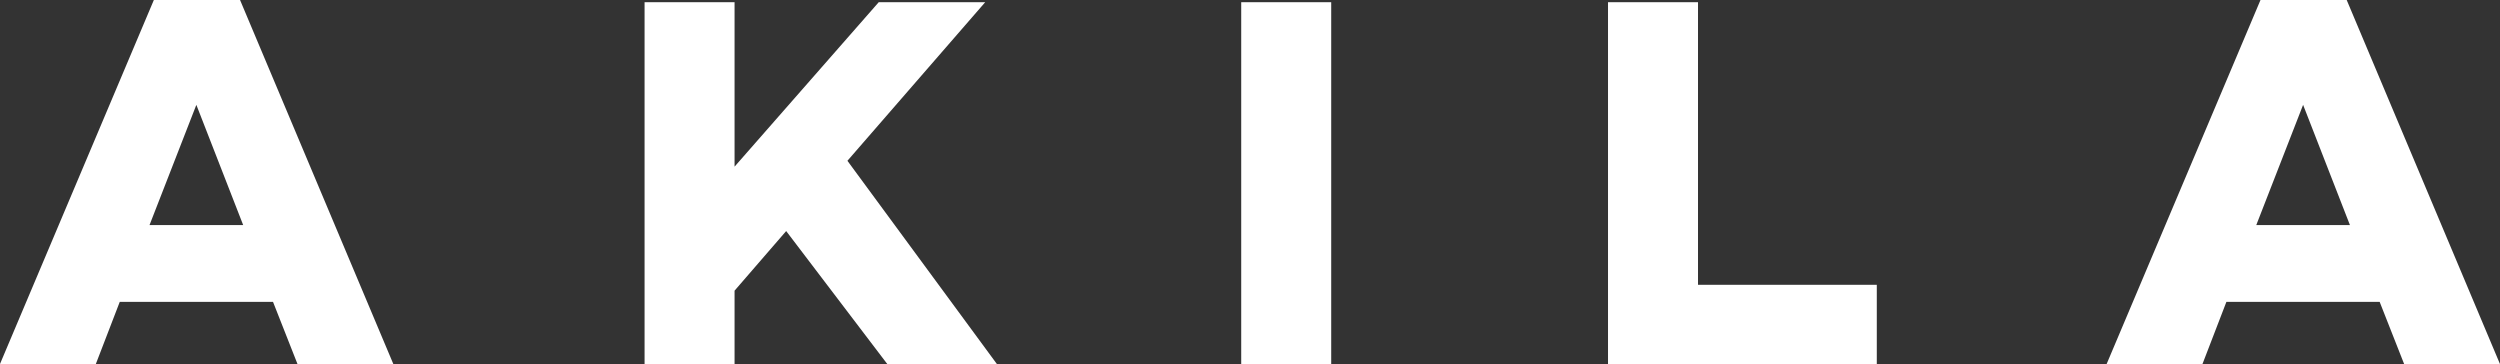 <?xml version="1.0" encoding="UTF-8"?>
<svg id="Layer_2" data-name="Layer 2" xmlns="http://www.w3.org/2000/svg" viewBox="0 0 230.58 33.58">
  <rect x="0" y="0" width="230.58" height="33.58" fill="#333333" stroke="none"/>
  <defs>
    <style>
      .cls-1 {
        fill: #fff;
        stroke-width: 0px;
      }
    </style>
  </defs>
  <g id="Layer_1-2" data-name="Layer 1">
    <g>
      <path class="cls-1" d="M11.05,27.83l-2.21,5.74H0S14.19,0,14.19,0h7.95s14.14,33.58,14.14,33.58h-8.84s-2.26-5.74-2.26-5.74h-14.14ZM18.11,9.67l-4.32,11.09h8.64s-4.32-11.09-4.32-11.09Z"/>
      <path class="cls-1" d="M67.75,26.8v6.77h-8.3V.2h8.3v15.17S81.05.2,81.05.2h9.82s-12.71,14.63-12.71,14.63l13.79,18.75h-10.11s-9.33-12.27-9.33-12.27l-4.76,5.5Z"/>
      <path class="cls-1" d="M122.78,33.58h-8.3V.2h8.3v33.38Z"/>
      <path class="cls-1" d="M173.1,33.58h-24.79V.2h8.3v26.07s16.49,0,16.49,0v7.31Z"/>
      <path class="cls-1" d="M205.35,27.83l-2.21,5.74h-8.84S208.49,0,208.49,0h7.95s14.14,33.58,14.14,33.58h-8.84s-2.26-5.74-2.26-5.74h-14.14ZM212.42,9.67l-4.32,11.09h8.64s-4.32-11.09-4.32-11.09Z"/>
    </g>
  </g>
</svg>
